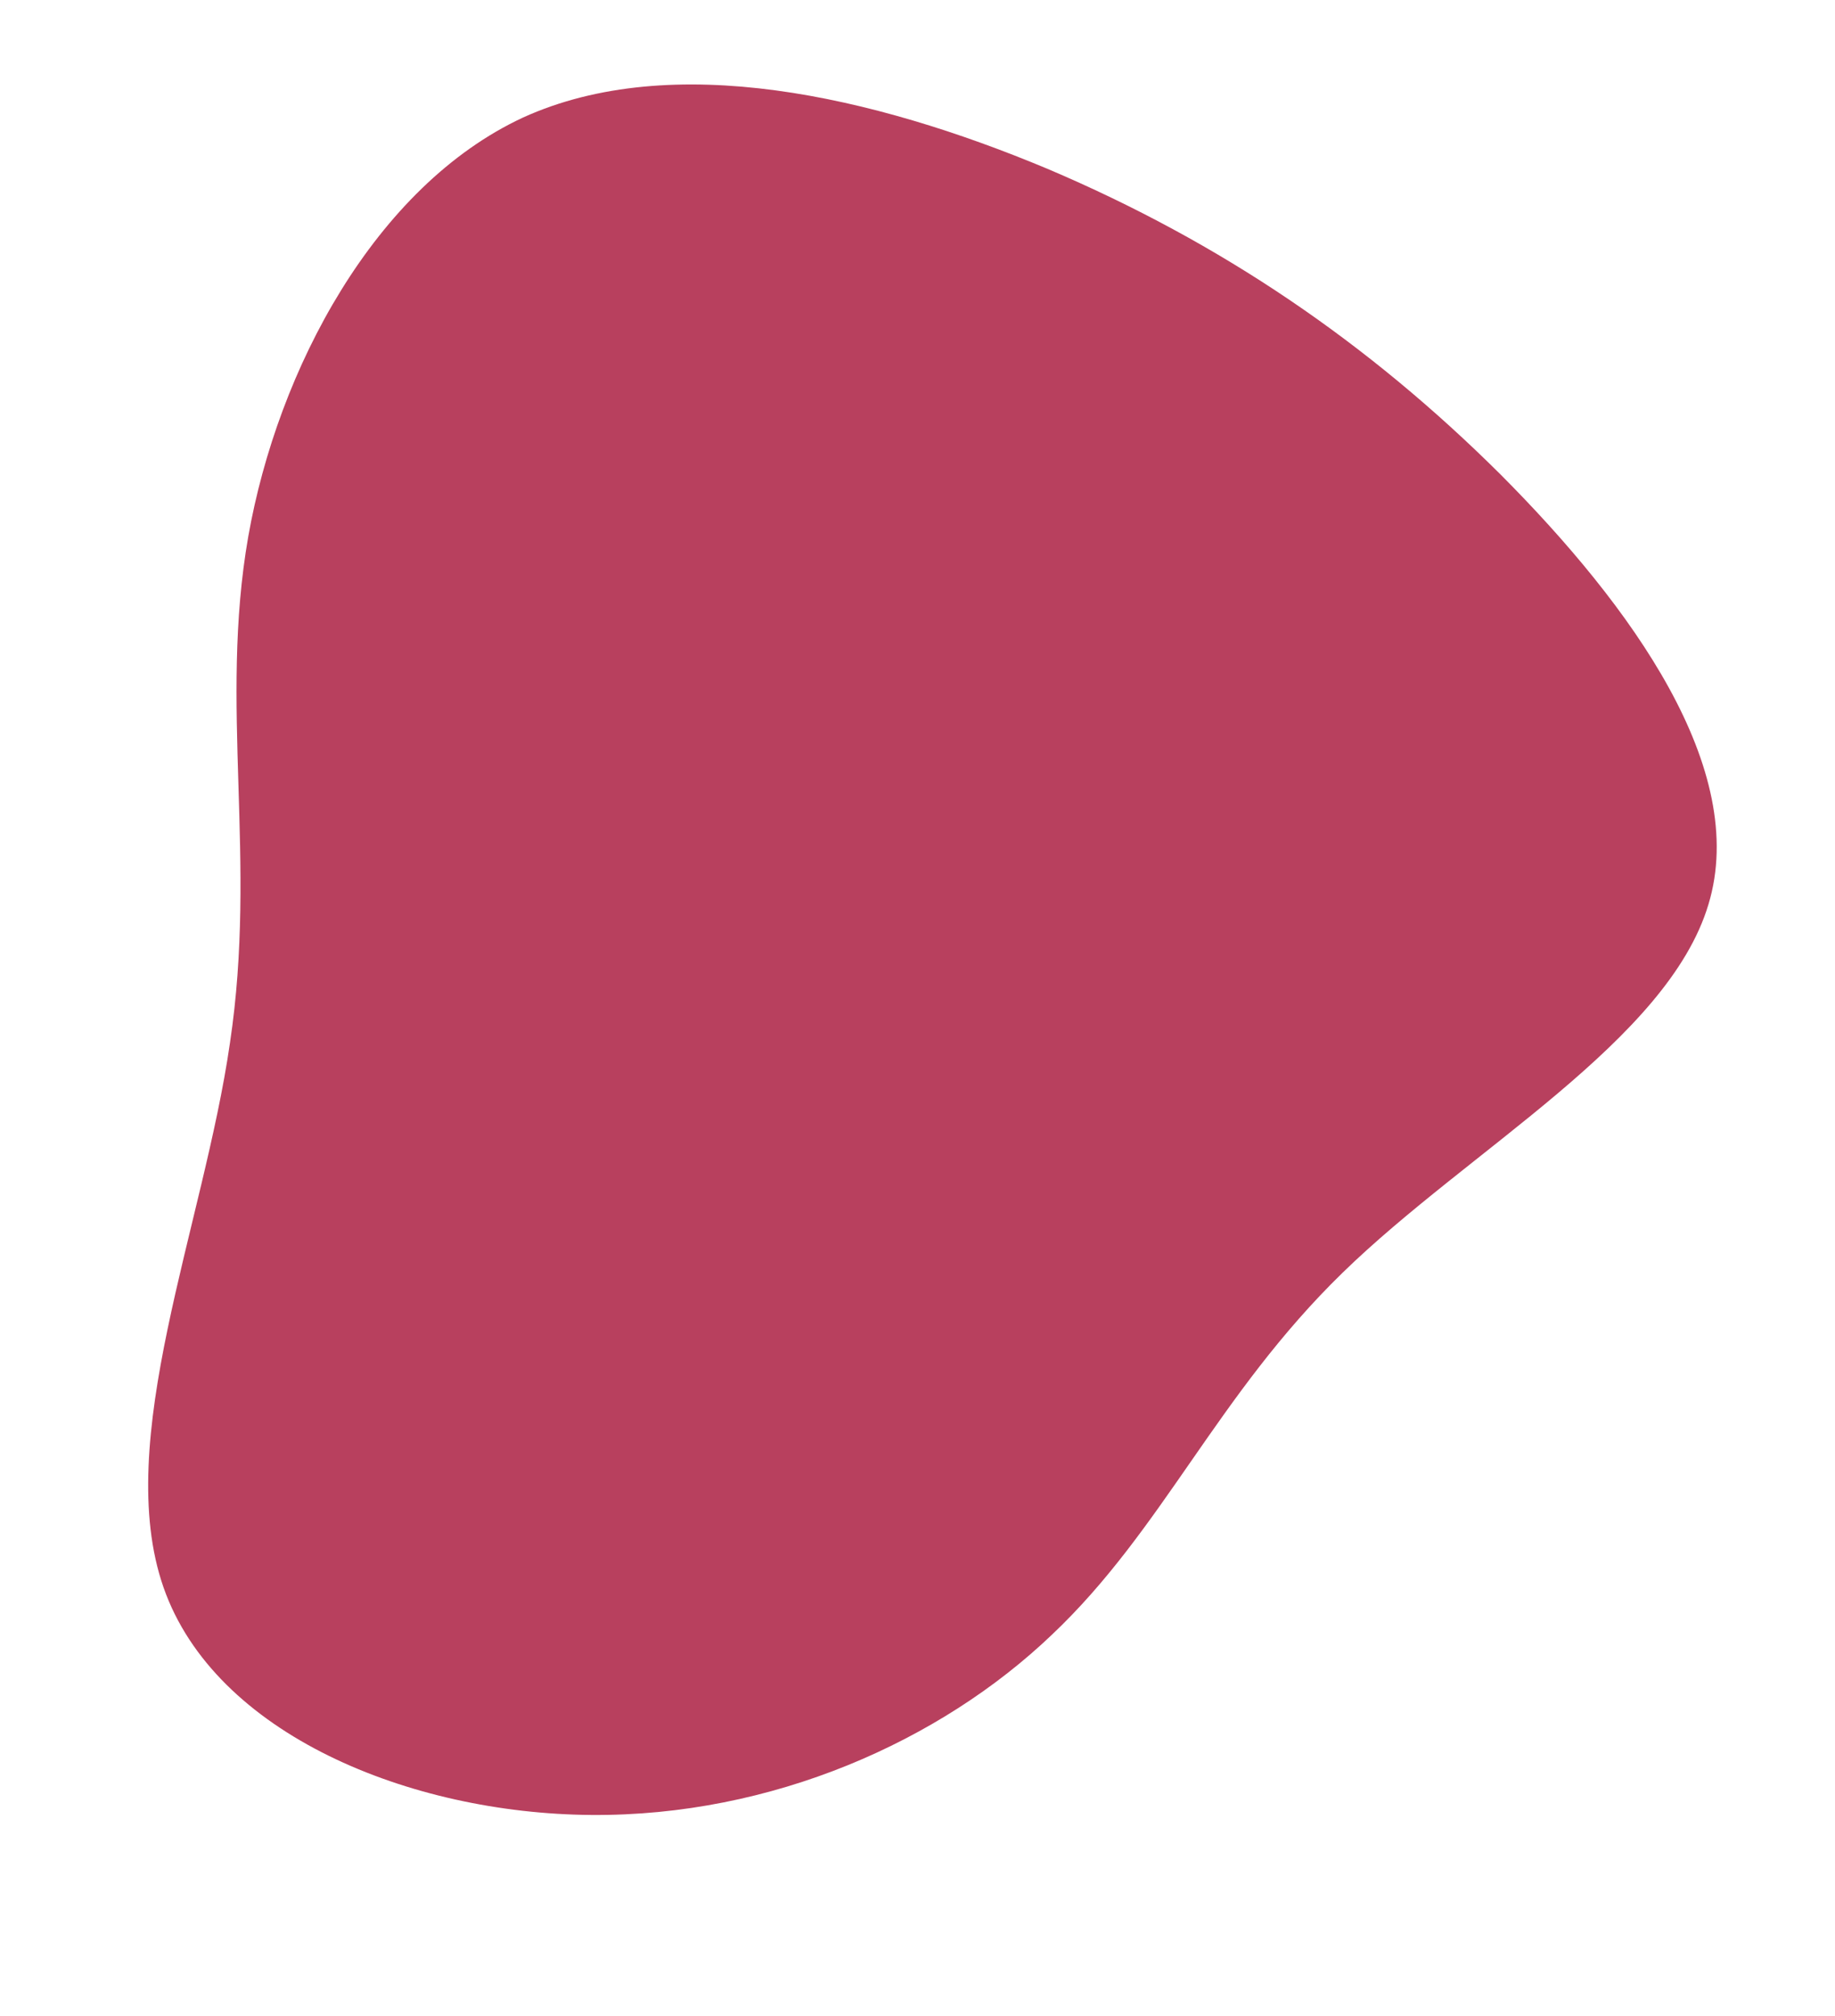 <svg xmlns="http://www.w3.org/2000/svg" width="474.42" height="521.119" viewBox="0 0 474.42 521.119">
  <path id="blob_1_" data-name="blob (1)" d="M-17.743,76.092C-19.3,32.185-4.521-19.308,29.215-44.678c34.081-25.171,87.39-24.291,135.3-15.258C212.5-50.631,255.089-33.173,295.637-7c40.275,26.243,78.783,61.124,75.706,97.526-3,36.673-47.322,74.793-72.714,112.8-25.194,37.661-31.609,74.665-54.087,107.225-22.405,32.832-60.946,60.947-106.84,70.328s-99.485-.171-120.356-34.53S8.052,252.9,4.856,205.053c-2.924-47.916-20.967-84.781-22.6-128.961Z" transform="matrix(0.978, 0.208, -0.208, 0.978, 97.359, 67.998)" fill="#b8405e"/>
</svg>
